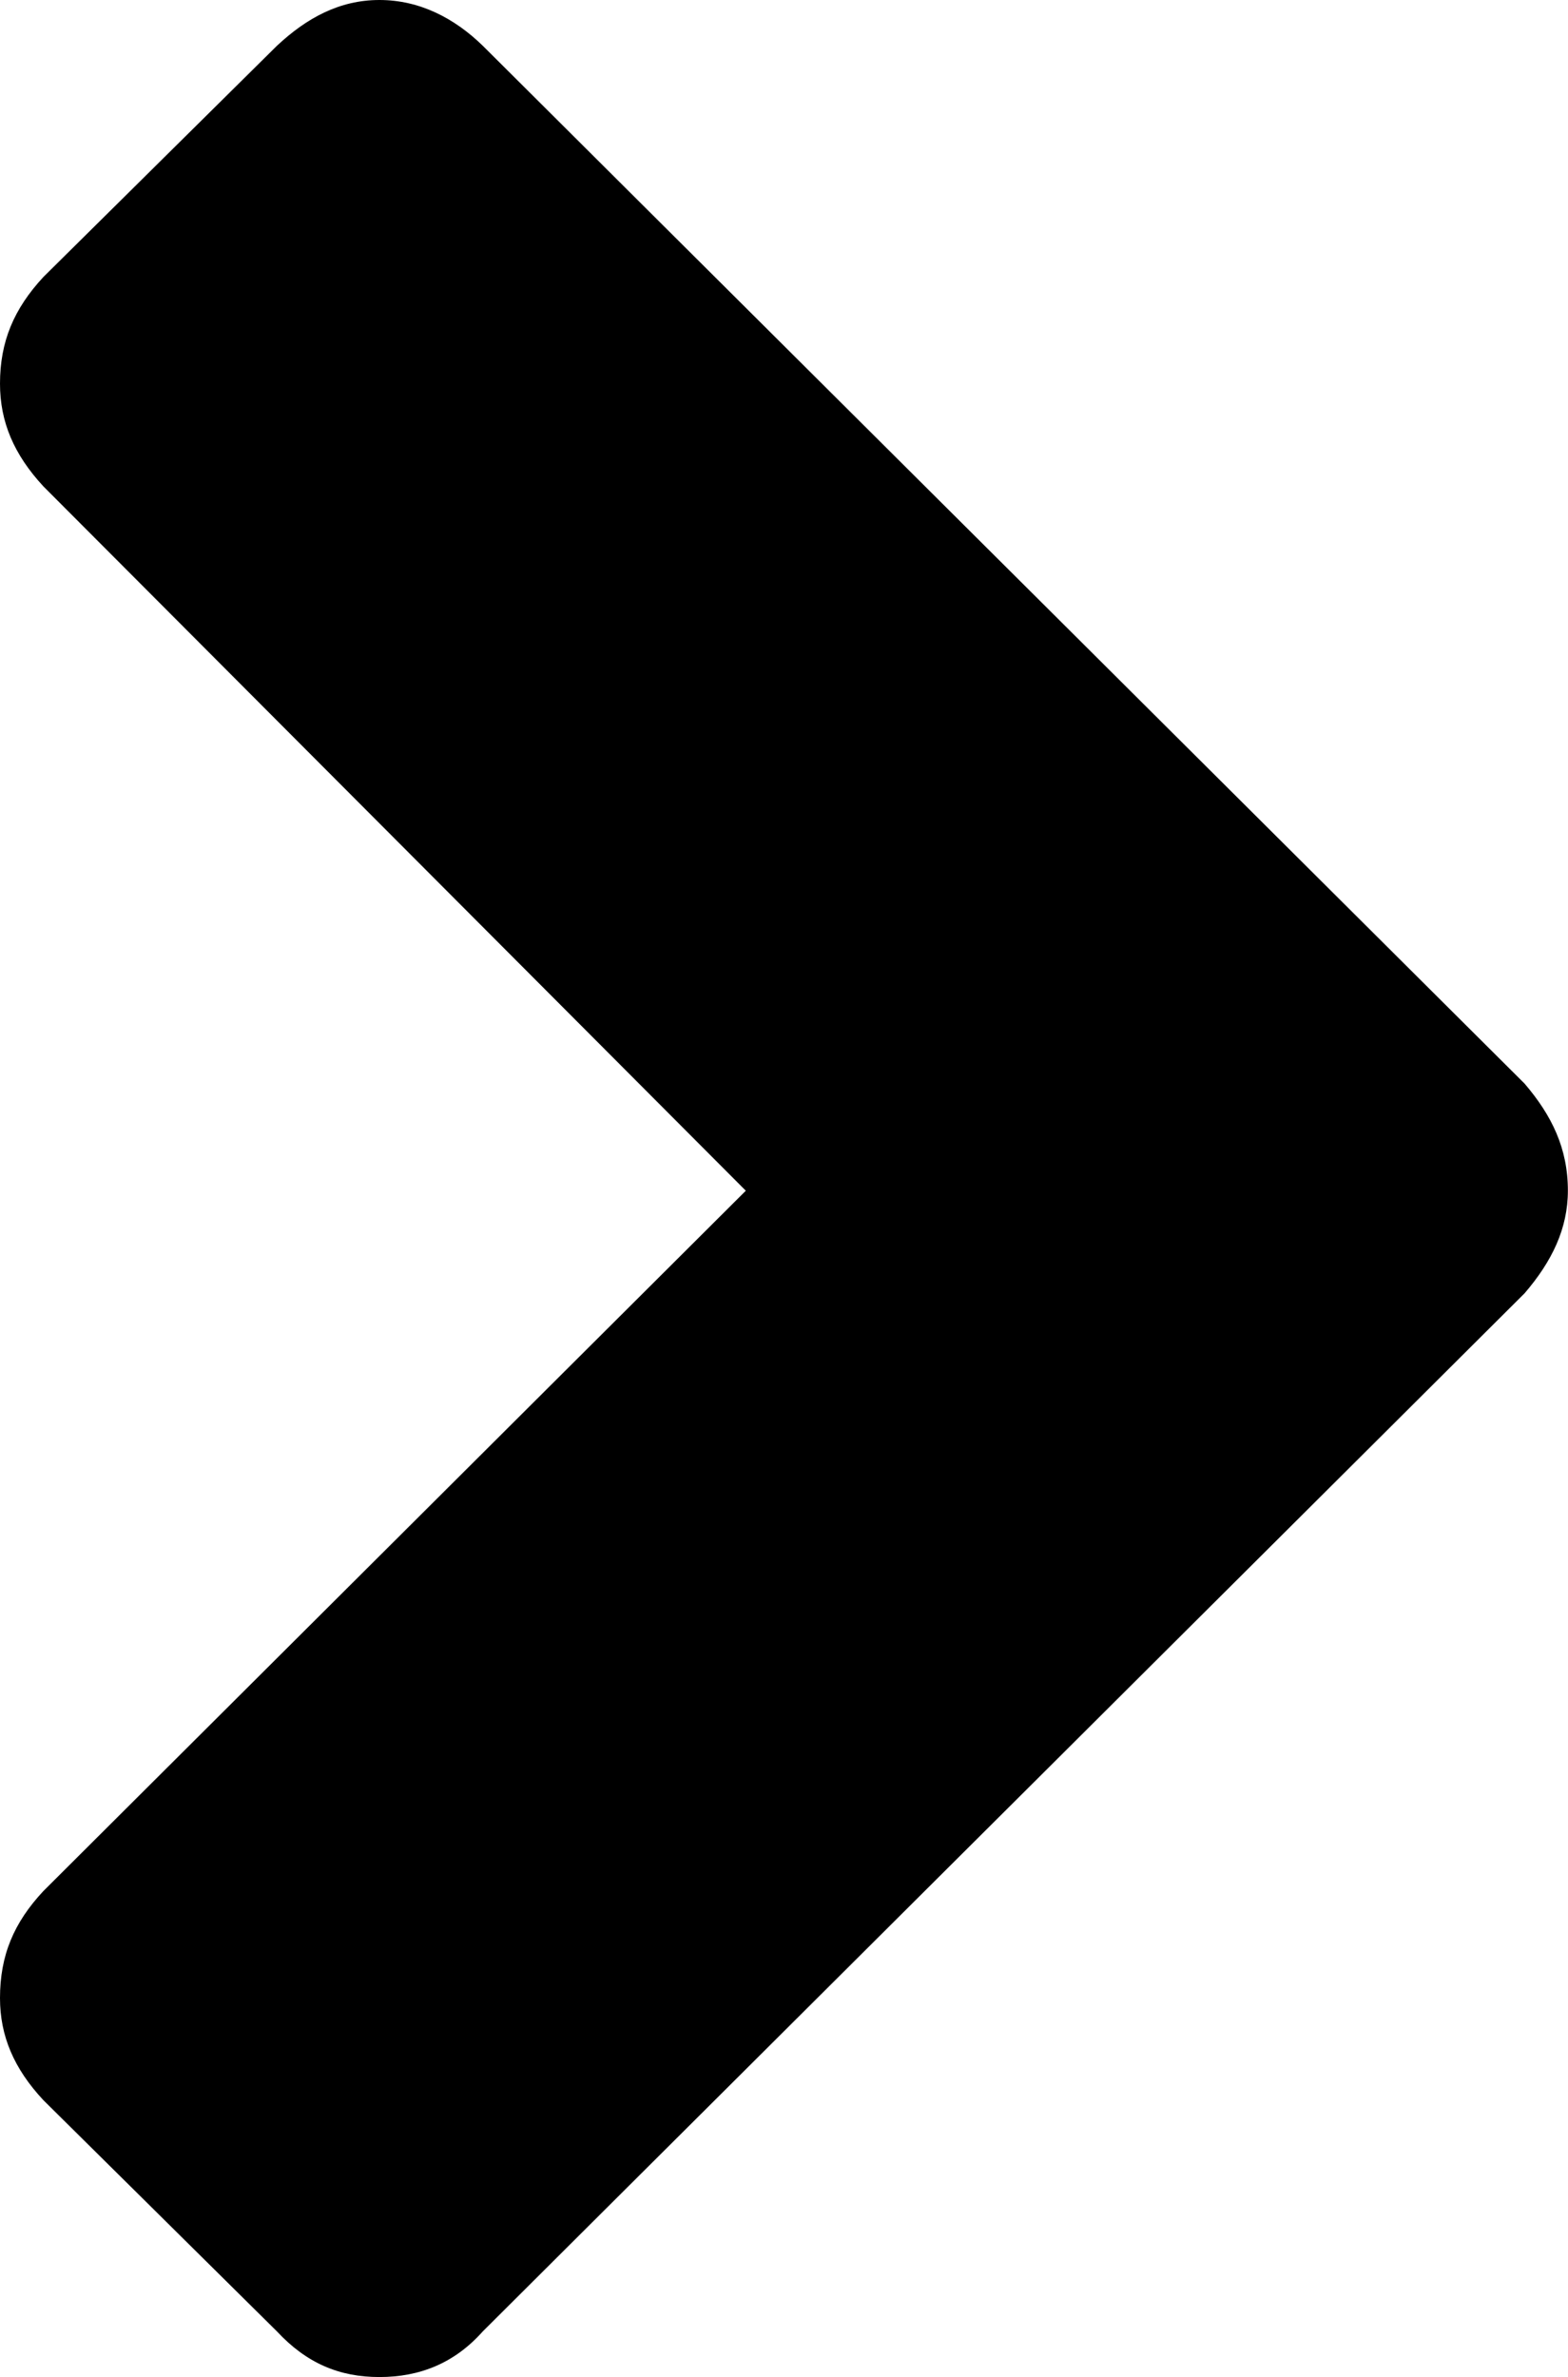 <?xml version="1.0" encoding="utf-8"?>
<!-- Generator: Adobe Illustrator 16.0.0, SVG Export Plug-In . SVG Version: 6.00 Build 0)  -->
<!DOCTYPE svg PUBLIC "-//W3C//DTD SVG 1.1//EN" "http://www.w3.org/Graphics/SVG/1.1/DTD/svg11.dtd">
<svg version="1.1" id="Layer_1" xmlns="http://www.w3.org/2000/svg" xmlns:xlink="http://www.w3.org/1999/xlink" x="0px" y="0px"
	 width="12.852px" height="19.484px" viewBox="0 0 12.852 19.484" enable-background="new 0 0 12.852 19.484" xml:space="preserve">
<g>
	<path d="M3.957,19.11l8.539-8.509c0.225-0.262,0.355-0.531,0.355-0.842c0-0.345-0.131-0.615-0.355-0.877L3.957,0.375
		C3.724,0.148,3.438,0,3.11,0S2.513,0.148,2.27,0.375L0.356,2.27C0.113,2.532,0,2.801,0,3.145c0,0.311,0.113,0.58,0.356,0.842
		L6.113,9.76L0.356,15.5C0.113,15.76,0,16.028,0,16.378c0,0.308,0.113,0.577,0.356,0.837L2.27,19.11
		c0.244,0.262,0.512,0.374,0.84,0.374S3.724,19.372,3.957,19.11z"/>
</g>
</svg>
